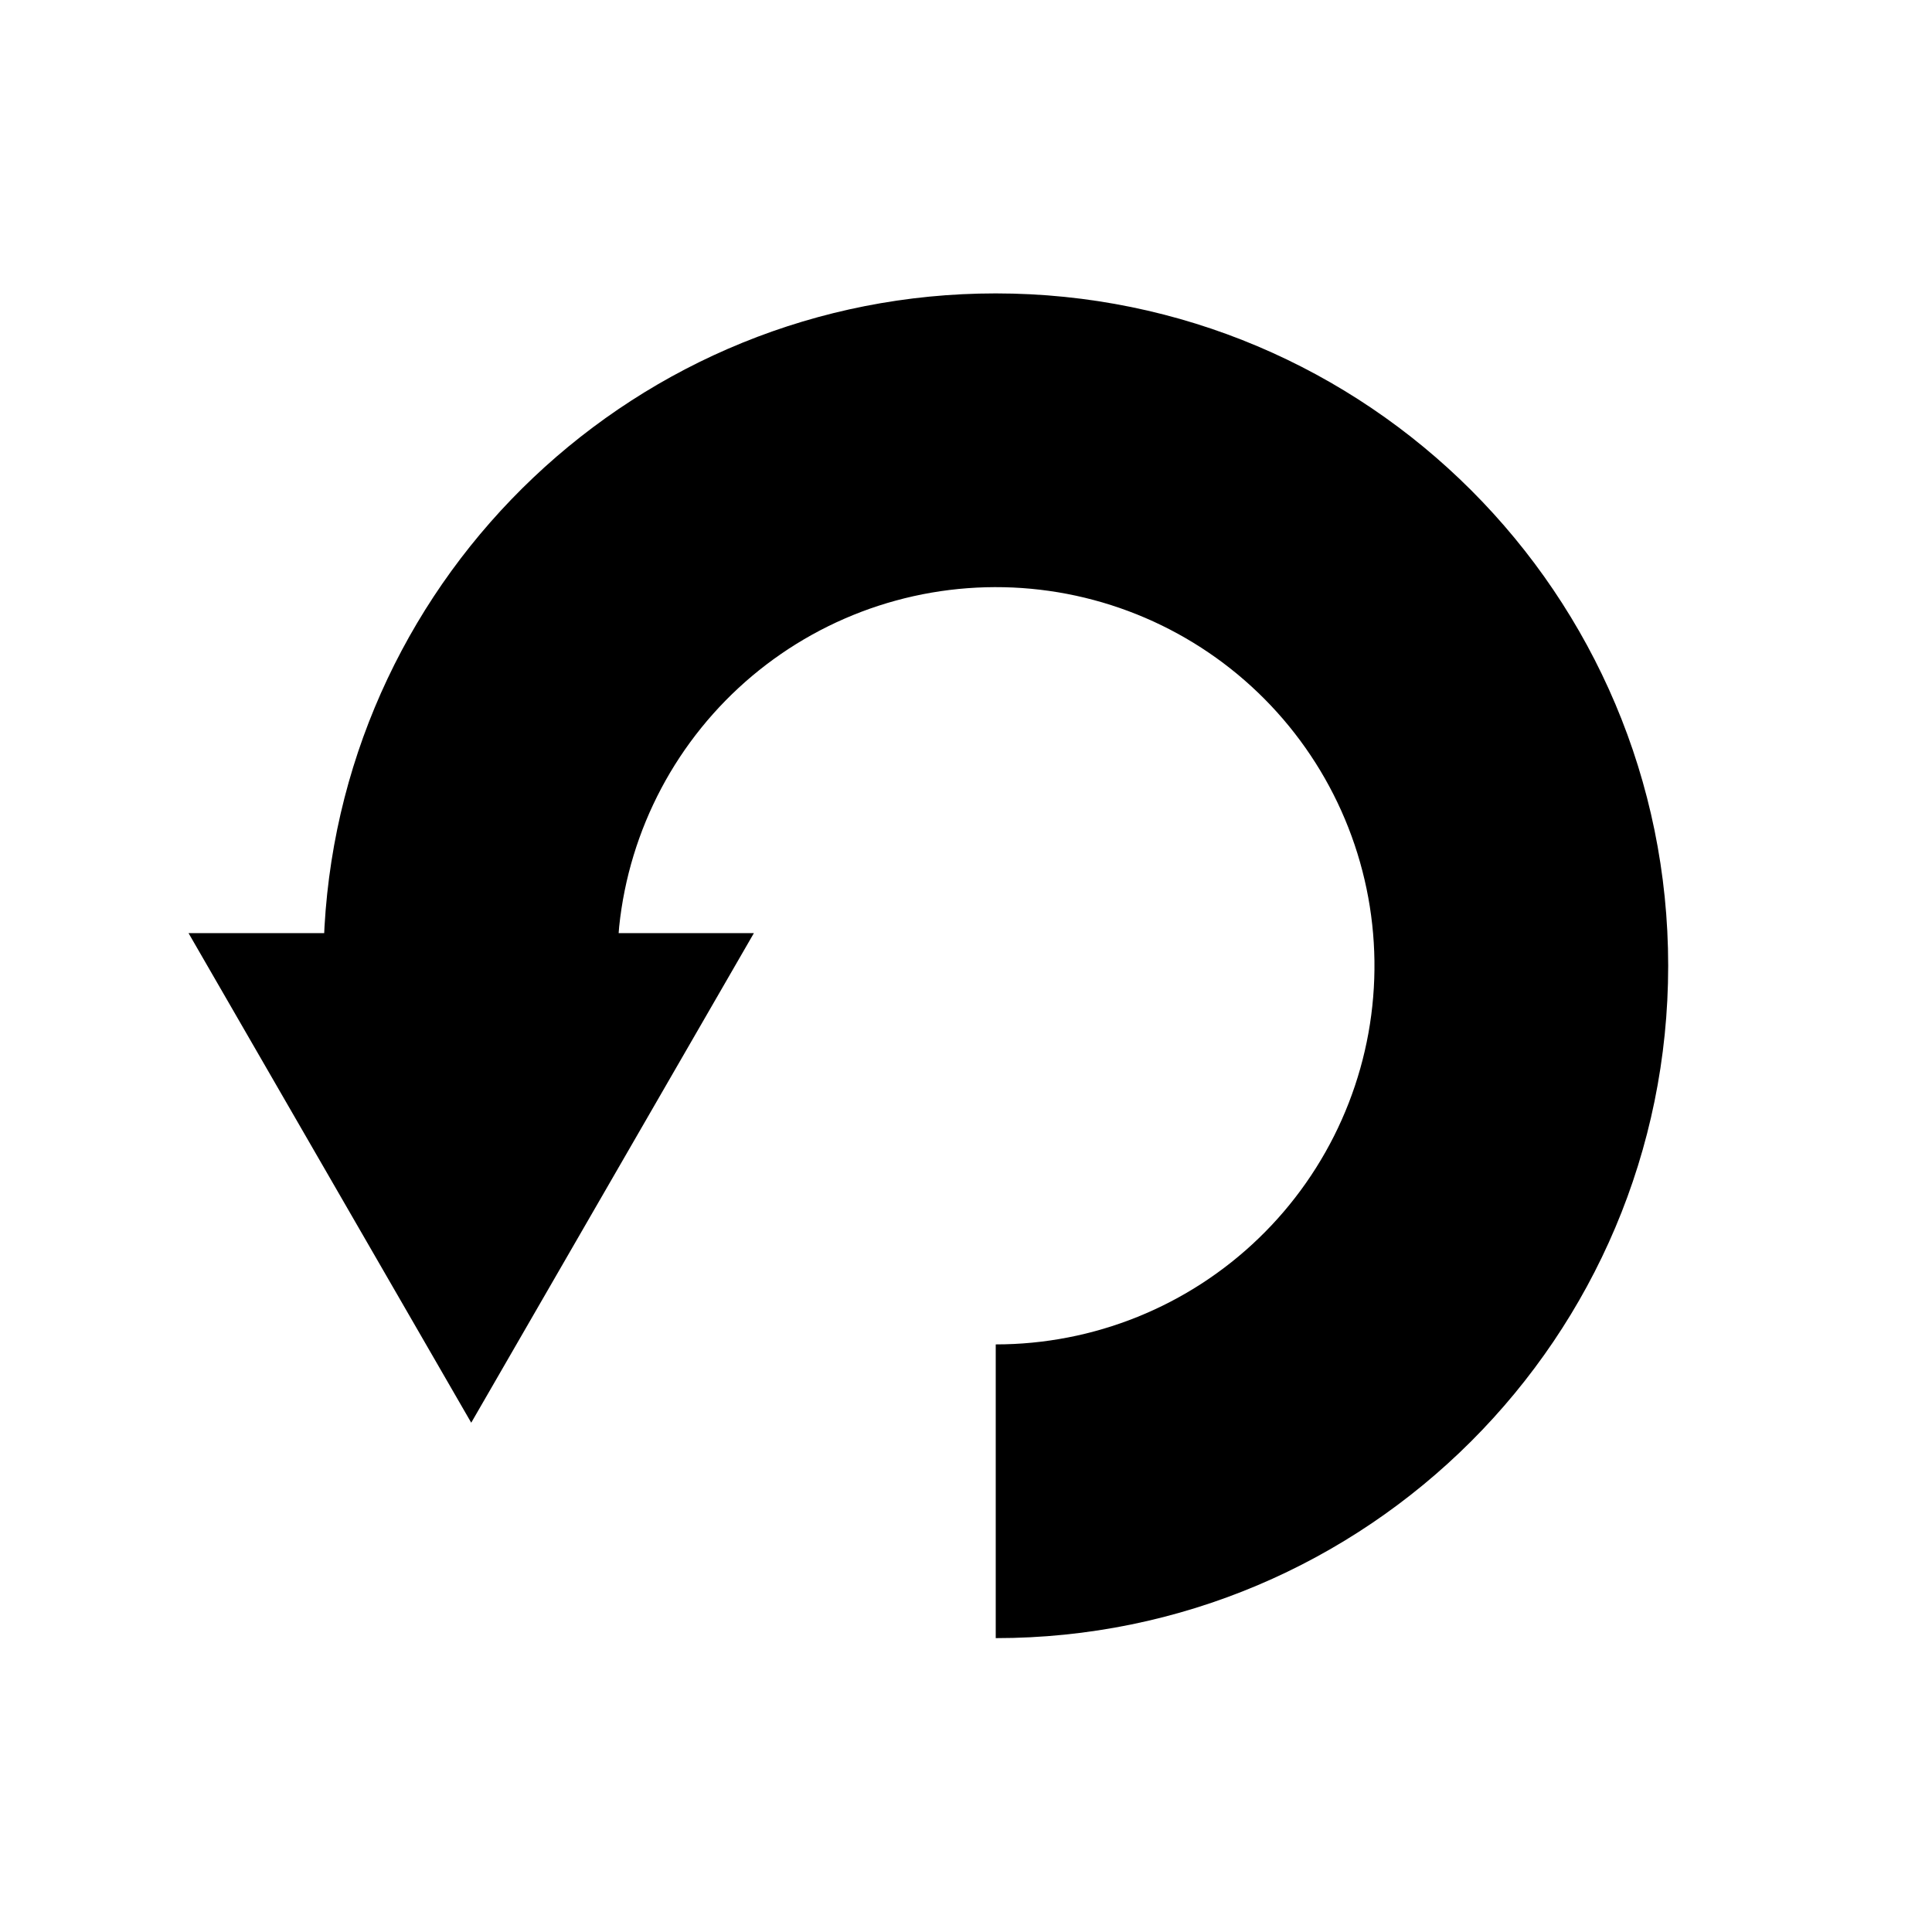 <svg version="1.2" preserveAspectRatio="xMidYMid meet" height="1000" viewBox="0 0 750 750" zoomAndPan="magnify" width="1000" xmlns:xlink="http://www.w3.org/1999/xlink" xmlns="http://www.w3.org/2000/svg"><defs><clipPath id="706b448c83"><path d="M 73 113.91 L 648 113.91 L 648 635.91 L 73 635.91 Z M 73 113.91"></path></clipPath></defs><g id="f37a6e77ae"><g clip-path="url(#706b448c83)" clip-rule="nonzero"><path d="M 386.543 113.898 C 247.496 113.898 133.828 222.602 125.973 359.699 C 125.914 360.539 125.891 361.391 125.855 362.242 L 73.191 362.242 L 182.93 552.297 L 292.66 362.242 L 240.16 362.242 C 240.246 361.391 240.281 360.539 240.363 359.699 C 240.605 357.359 240.906 355.027 241.262 352.703 C 241.617 350.375 242.027 348.059 242.496 345.754 C 242.961 343.449 243.484 341.156 244.059 338.875 C 244.637 336.594 245.27 334.328 245.953 332.078 C 246.641 329.824 247.379 327.594 248.172 325.379 C 248.965 323.164 249.809 320.969 250.707 318.793 C 251.605 316.621 252.555 314.469 253.559 312.34 C 254.559 310.211 255.609 308.105 256.715 306.027 C 257.816 303.949 258.969 301.898 260.168 299.875 C 261.371 297.852 262.621 295.859 263.918 293.895 C 265.215 291.934 266.555 290.004 267.945 288.105 C 269.336 286.207 270.77 284.34 272.25 282.512 C 273.727 280.684 275.25 278.887 276.816 277.133 C 278.379 275.375 279.984 273.656 281.633 271.977 C 283.281 270.297 284.969 268.66 286.695 267.062 C 288.422 265.461 290.184 263.906 291.984 262.391 C 293.789 260.879 295.625 259.41 297.496 257.984 C 299.367 256.559 301.273 255.176 303.211 253.844 C 305.148 252.508 307.117 251.223 309.117 249.98 C 311.117 248.742 313.145 247.551 315.203 246.41 C 317.258 245.266 319.34 244.176 321.449 243.133 C 323.559 242.09 325.691 241.098 327.852 240.16 C 330.008 239.219 332.188 238.332 334.387 237.496 C 336.586 236.66 338.805 235.879 341.039 235.152 C 343.277 234.422 345.531 233.746 347.801 233.129 C 350.07 232.508 352.352 231.941 354.648 231.43 C 356.945 230.918 359.254 230.465 361.574 230.062 C 363.891 229.664 366.219 229.32 368.555 229.031 C 370.887 228.742 373.23 228.512 375.574 228.336 C 377.922 228.16 380.27 228.039 382.621 227.977 C 384.977 227.914 387.328 227.906 389.68 227.957 C 392.031 228.004 394.383 228.113 396.73 228.273 C 399.074 228.438 401.418 228.656 403.754 228.93 C 406.09 229.207 408.422 229.535 410.742 229.922 C 413.062 230.309 415.371 230.754 417.672 231.25 C 419.973 231.75 422.258 232.301 424.531 232.91 C 426.805 233.516 429.062 234.18 431.301 234.895 C 433.543 235.609 435.766 236.379 437.969 237.203 C 440.176 238.023 442.359 238.898 444.52 239.828 C 446.684 240.754 448.82 241.734 450.938 242.762 C 453.051 243.793 455.141 244.875 457.203 246.004 C 459.27 247.137 461.305 248.316 463.309 249.543 C 465.316 250.77 467.293 252.047 469.238 253.371 C 471.184 254.691 473.098 256.062 474.977 257.477 C 476.855 258.891 478.699 260.352 480.512 261.855 C 482.32 263.359 484.094 264.906 485.828 266.492 C 487.562 268.082 489.262 269.711 490.918 271.383 C 492.574 273.051 494.191 274.762 495.766 276.508 C 497.34 278.254 498.875 280.039 500.363 281.859 C 501.852 283.684 503.297 285.539 504.699 287.43 C 506.098 289.32 507.453 291.242 508.758 293.199 C 510.066 295.152 511.328 297.141 512.539 299.156 C 513.754 301.172 514.918 303.215 516.031 305.289 C 517.145 307.359 518.211 309.457 519.223 311.582 C 520.238 313.703 521.199 315.852 522.109 318.02 C 523.02 320.188 523.879 322.379 524.684 324.59 C 525.488 326.801 526.242 329.027 526.941 331.277 C 527.637 333.523 528.281 335.785 528.871 338.062 C 529.461 340.34 529.996 342.629 530.477 344.934 C 530.957 347.238 531.383 349.551 531.75 351.875 C 532.117 354.195 532.43 356.527 532.688 358.867 C 532.945 361.207 533.145 363.551 533.289 365.898 C 533.434 368.246 533.52 370.598 533.555 372.949 C 533.586 375.301 533.559 377.652 533.477 380.004 C 533.395 382.355 533.258 384.703 533.062 387.047 C 532.871 389.391 532.617 391.73 532.312 394.062 C 532.004 396.395 531.645 398.719 531.227 401.035 C 530.809 403.352 530.332 405.656 529.805 407.945 C 529.277 410.238 528.691 412.52 528.055 414.781 C 527.414 417.047 526.723 419.293 525.977 421.527 C 525.23 423.758 524.43 425.969 523.578 428.164 C 522.727 430.355 521.82 432.527 520.863 434.676 C 519.91 436.824 518.902 438.949 517.844 441.051 C 516.781 443.152 515.676 445.227 514.516 447.273 C 513.359 449.32 512.152 451.34 510.895 453.332 C 509.641 455.32 508.336 457.281 506.988 459.207 C 505.641 461.133 504.246 463.027 502.805 464.887 C 501.363 466.75 499.879 468.574 498.352 470.363 C 496.824 472.152 495.254 473.902 493.641 475.617 C 492.027 477.332 490.379 479.004 488.684 480.637 C 486.992 482.273 485.262 483.867 483.492 485.418 C 481.723 486.969 479.918 488.477 478.078 489.941 C 476.234 491.406 474.359 492.824 472.449 494.199 C 470.539 495.574 468.598 496.902 466.625 498.184 C 464.652 499.465 462.648 500.699 460.617 501.883 C 458.586 503.066 456.523 504.203 454.438 505.289 C 452.352 506.375 450.238 507.41 448.102 508.395 C 445.965 509.383 443.805 510.312 441.625 511.195 C 439.441 512.078 437.242 512.906 435.02 513.68 C 432.797 514.457 430.559 515.176 428.305 515.844 C 426.047 516.512 423.777 517.125 421.492 517.688 C 419.207 518.246 416.91 518.75 414.598 519.195 C 412.289 519.645 409.969 520.039 407.641 520.375 C 405.312 520.715 402.977 520.996 400.637 521.219 C 398.293 521.445 395.949 521.613 393.598 521.727 C 391.246 521.84 388.895 521.895 386.543 521.895 L 386.543 635.922 C 530.723 635.922 647.586 519.078 647.586 374.91 C 647.586 230.738 530.723 113.898 386.543 113.898 Z M 386.543 113.898" style="stroke:none;fill-rule:nonzero;fill:#000000;fill-opacity:1;"></path></g></g></svg>